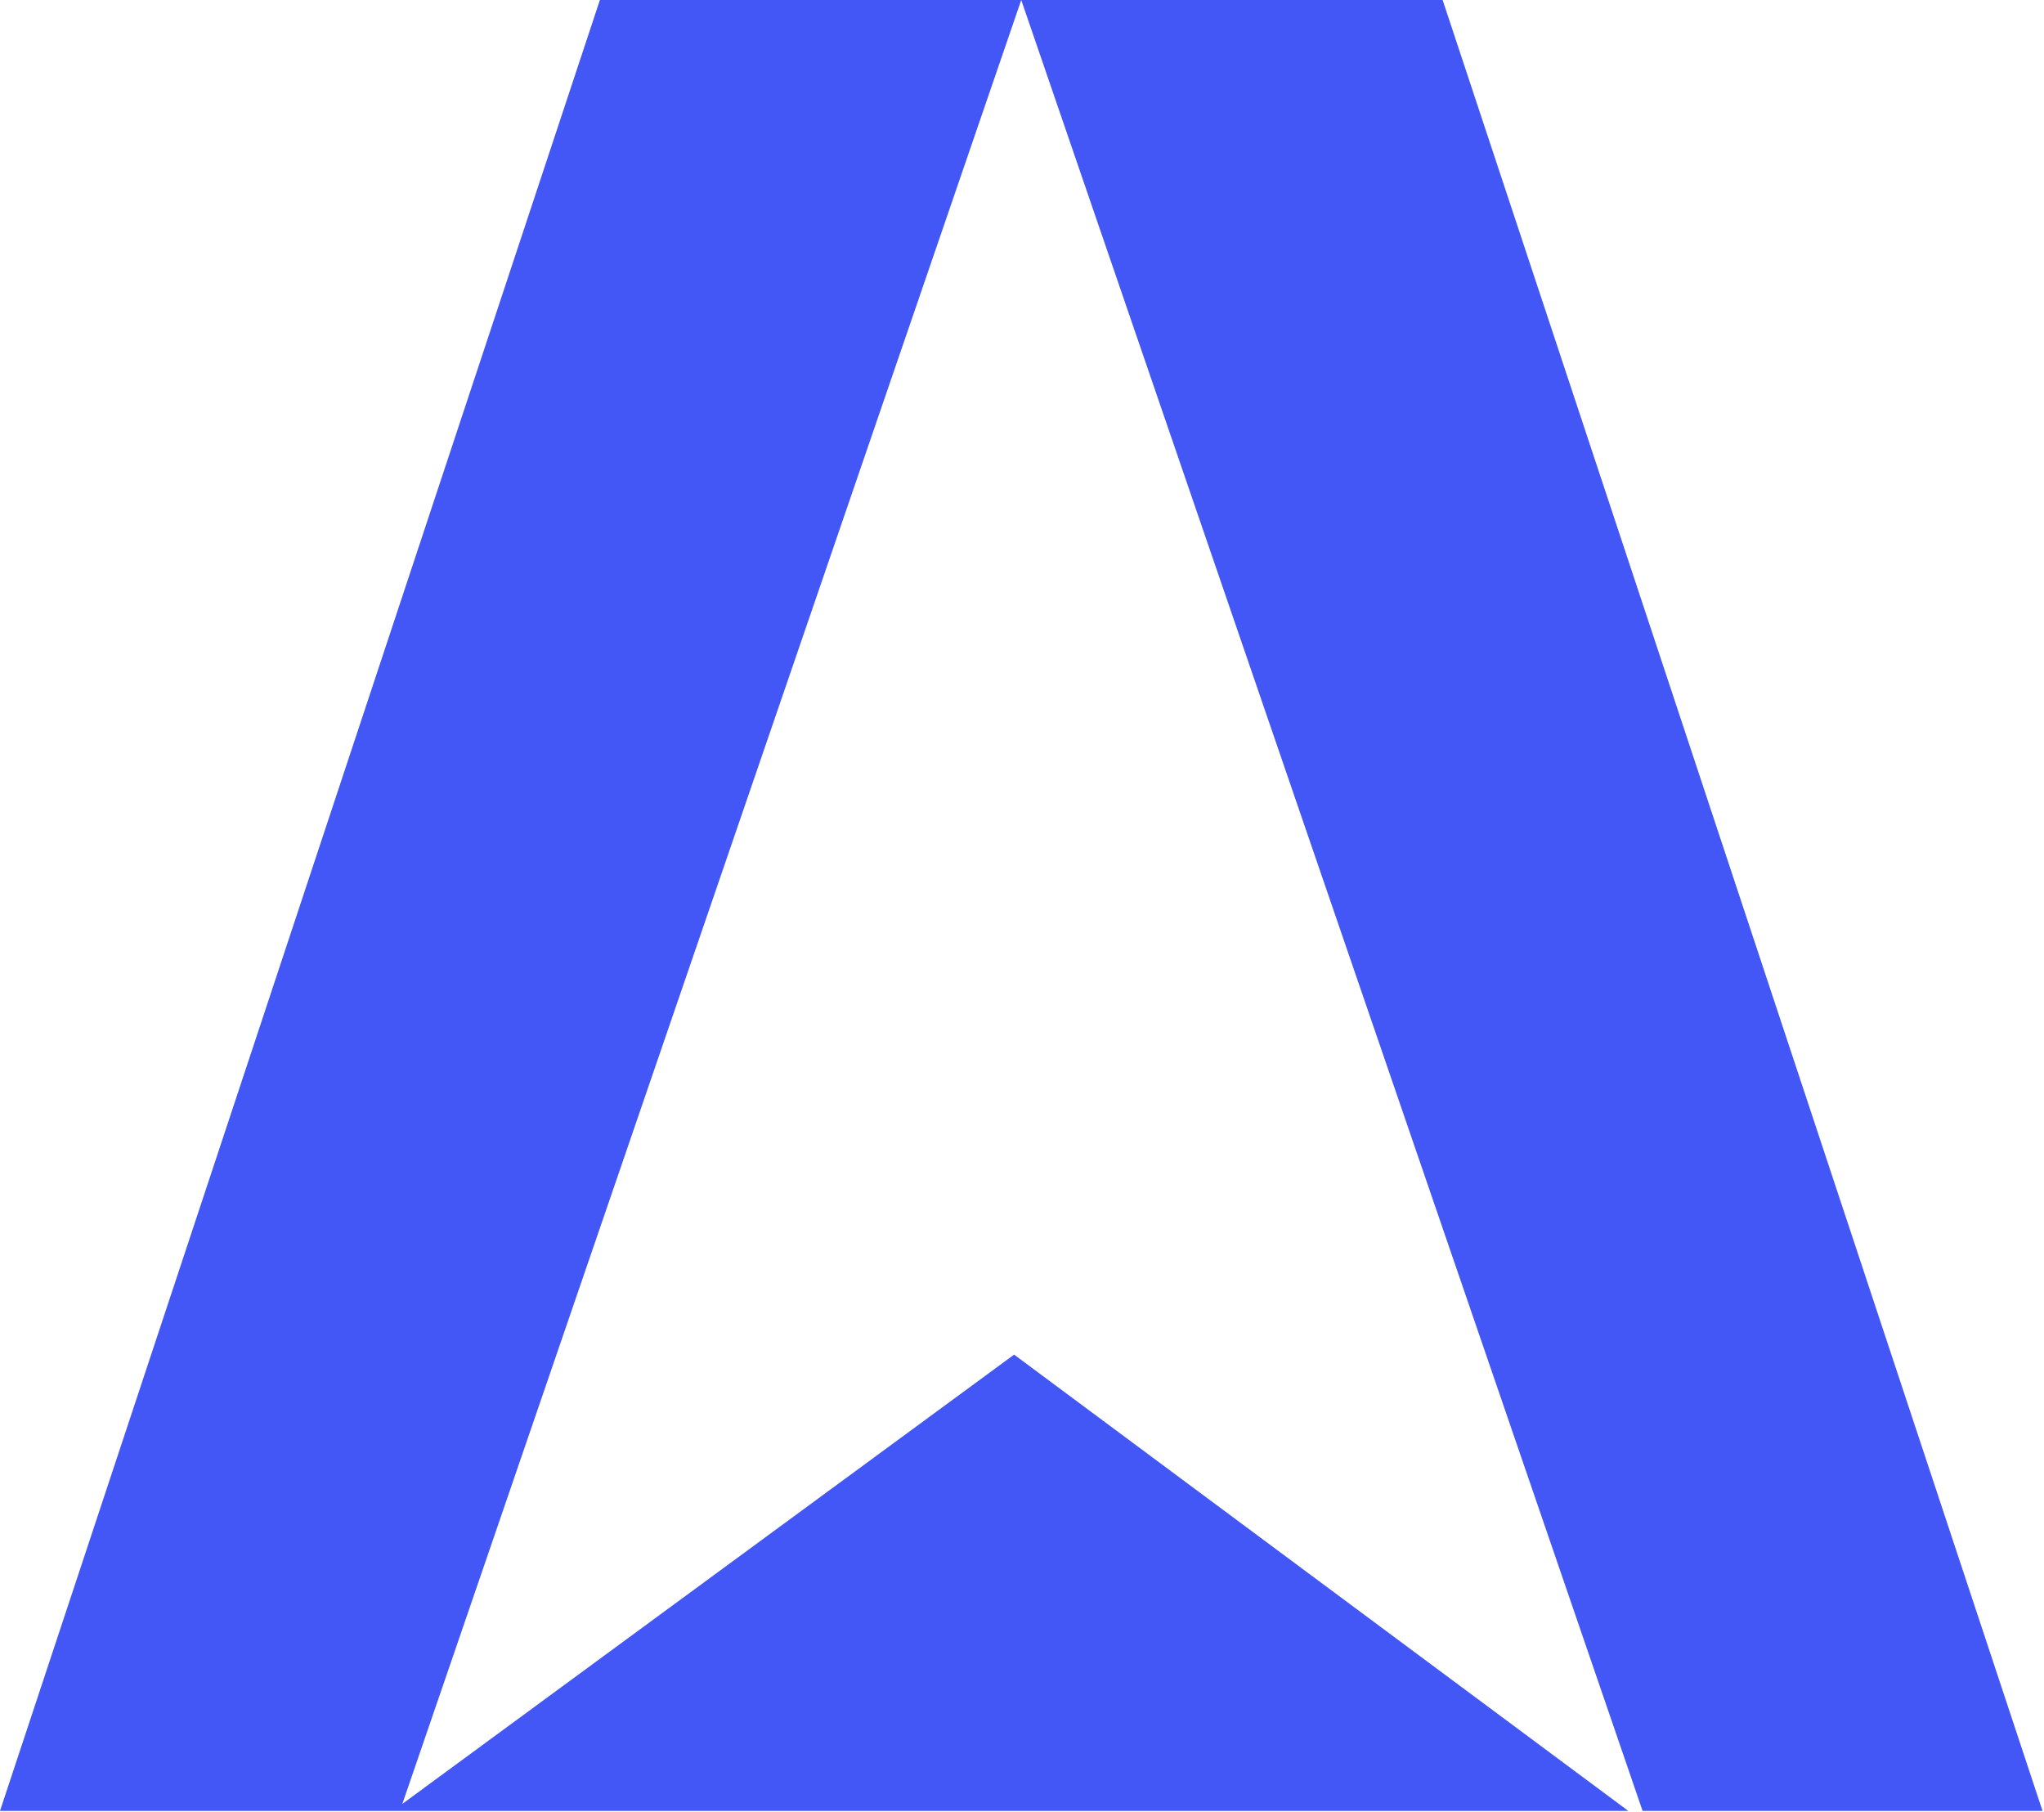 <svg width="511" height="453" viewBox="0 0 511 453" fill="none" xmlns="http://www.w3.org/2000/svg">
<path d="M149.974 4.95911e-05L0 452.674H99.986L255.311 4.95911e-05L410.645 452.674H510.631L360.657 4.95911e-05H149.974ZM253.527 338.618L98.202 452.674H407.078L253.527 338.618Z" fill="#4356F6"/>
</svg>
